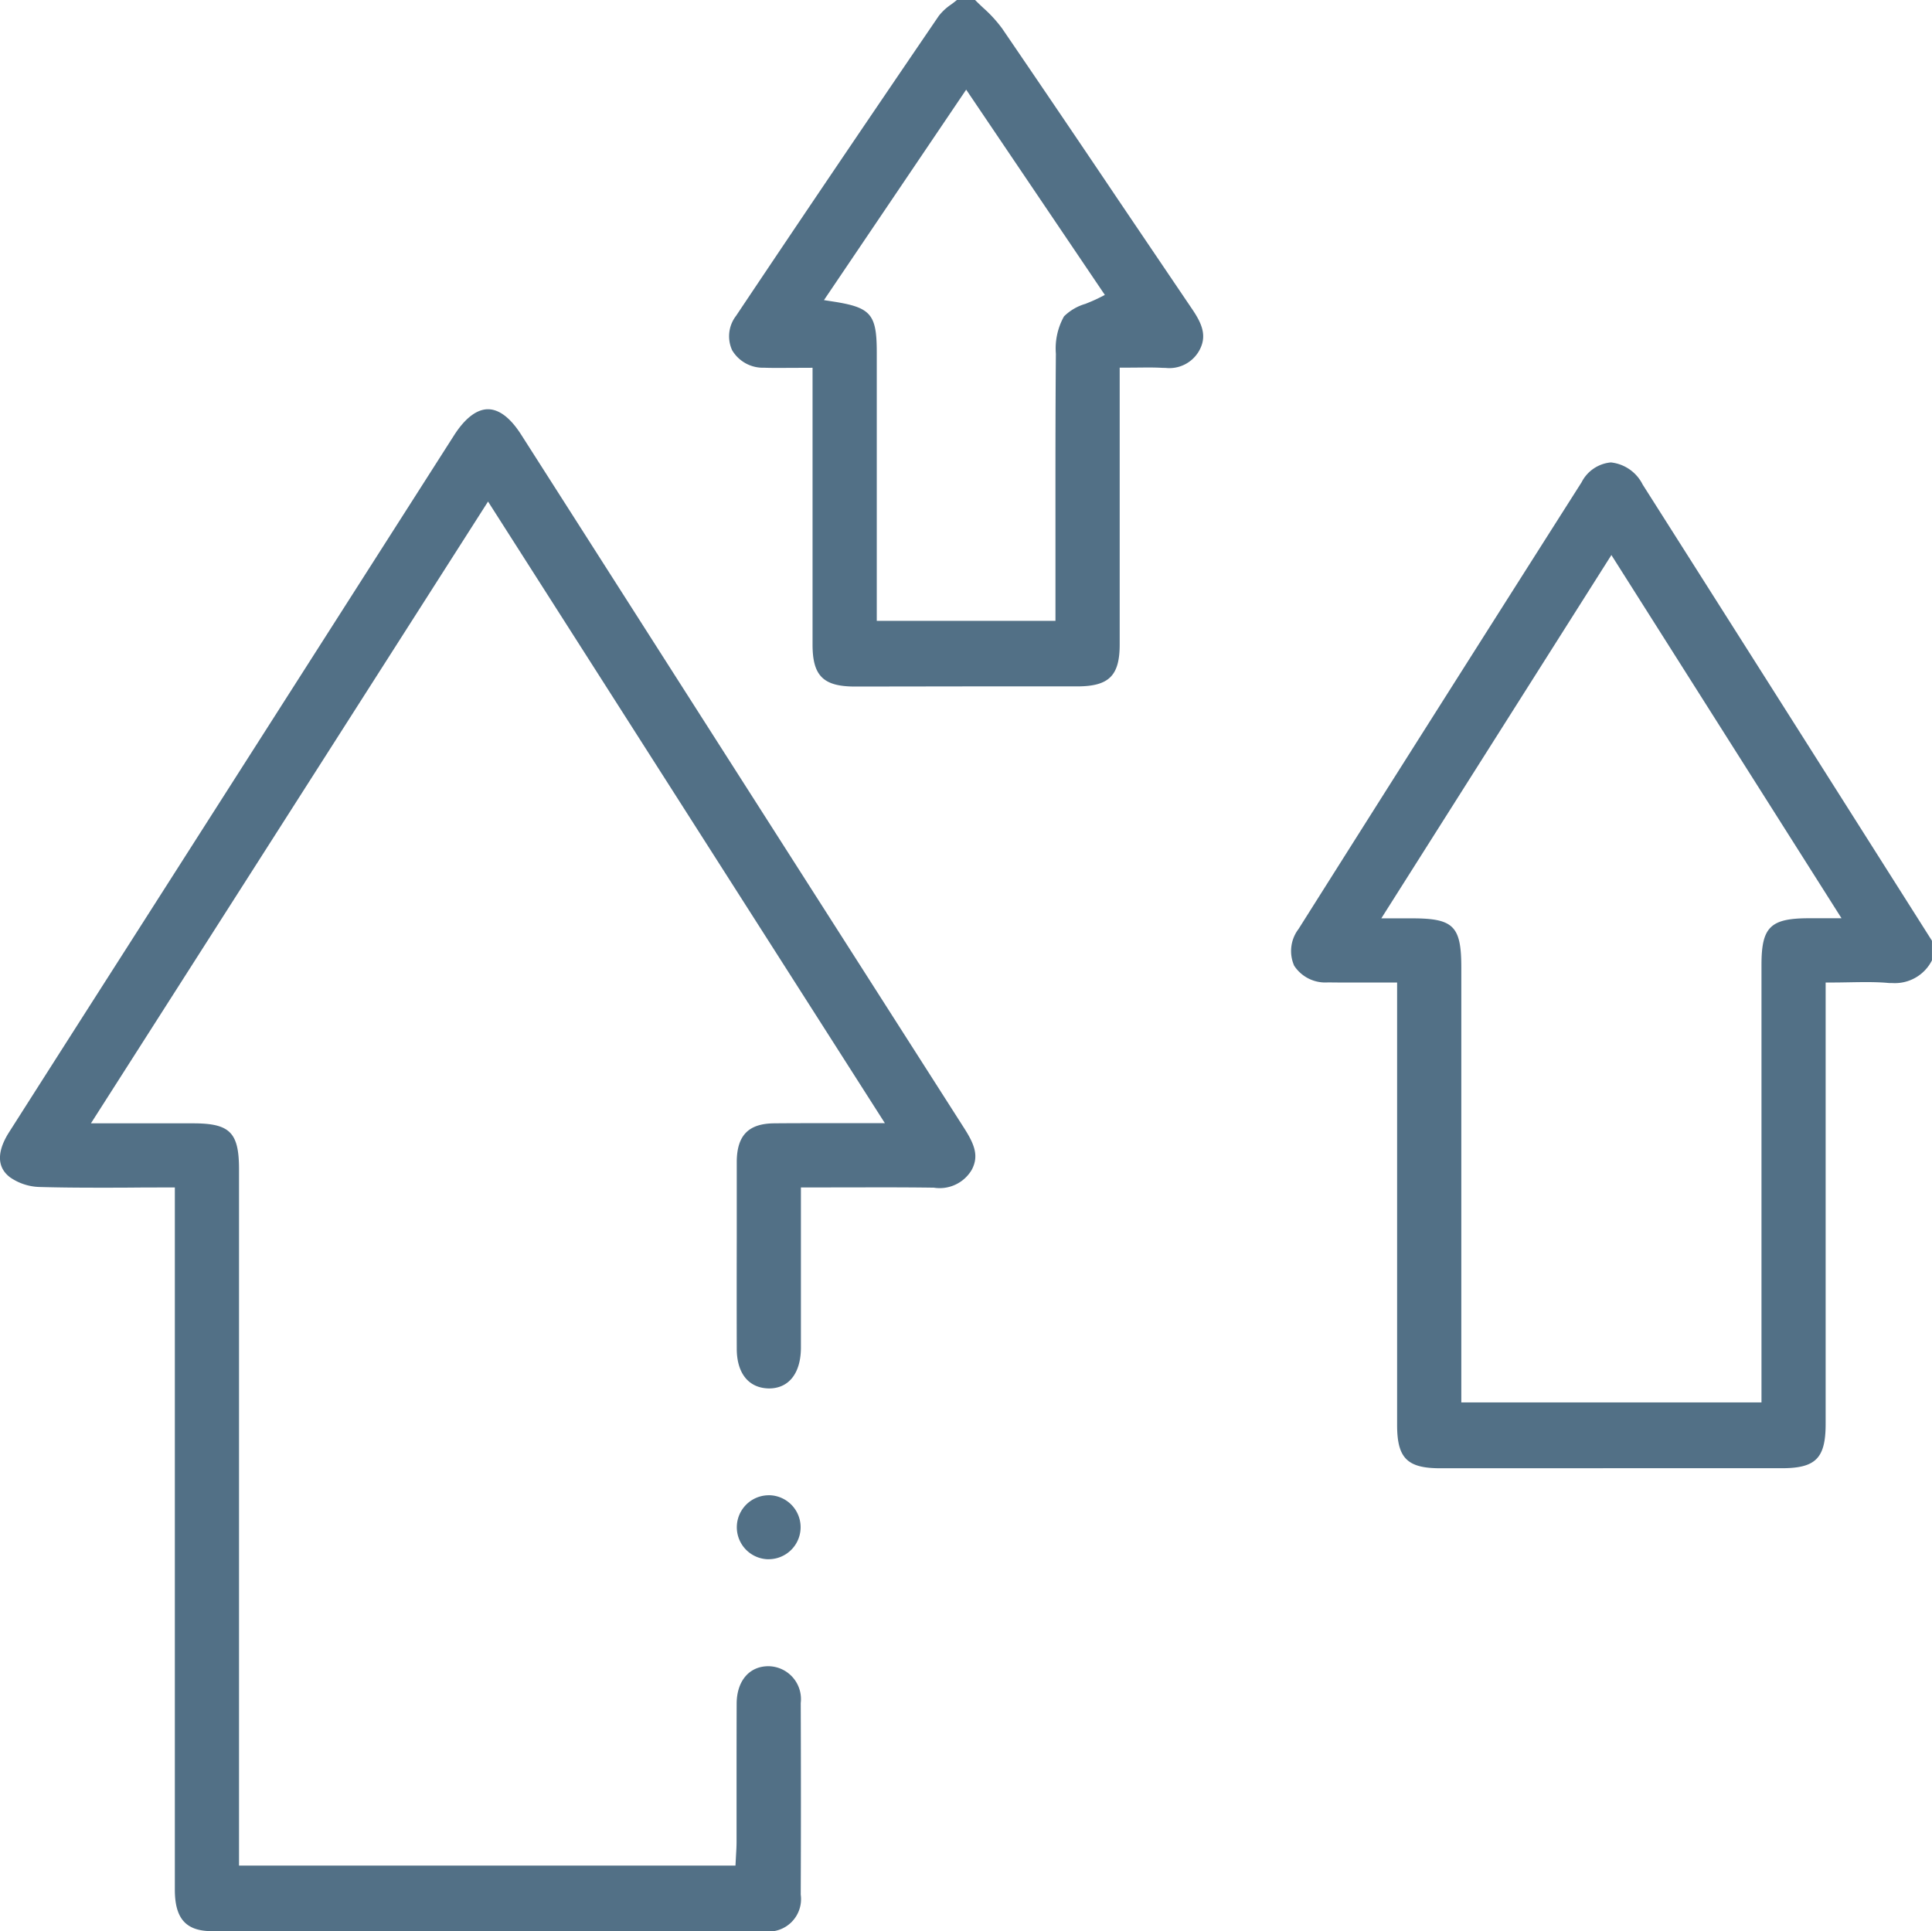 <svg xmlns="http://www.w3.org/2000/svg" width="98.166" height="98.141" viewBox="0 0 98.166 98.141">
  <g id="グループ_6707" data-name="グループ 6707" transform="translate(-298.168 -226.92)">
    <path id="パス_6239" data-name="パス 6239" d="M430.942,322.883c-1.677,0-2.189-.515-2.189-2.2V298.2l-2.305,0c-.4,0-.8,0-1.2-.007a1.89,1.89,0,0,1-1.725-.847,1.847,1.847,0,0,1,.222-1.867c4.441-7.035,9.145-14.462,14.381-22.7a1.856,1.856,0,0,1,1.487-1.009,2.044,2.044,0,0,1,1.616,1.123q5.5,8.663,10.991,17.331l3.709,5.852v.995a2.105,2.105,0,0,1-2,1.156c-.1,0-.2,0-.3-.013-.311-.025-.646-.036-1.052-.036-.275,0-.554.005-.84.01s-.6.011-.91.011h-.3v22.425c0,1.75-.5,2.257-2.233,2.257l-8.678,0Zm-1.392-27.945c2.074.006,2.465.4,2.465,2.5v22.1h15.252V297.3c0-1.921.45-2.364,2.408-2.367h1.658l-11.692-18.457L427.95,294.938h1.6Z" transform="translate(-59.597 -21.351)" fill="#527086"/>
    <path id="パス_6240" data-name="パス 6240" d="M375.269,261.808c-1.615,0-2.161-.54-2.162-2.133q0-4.455,0-8.911v-5.155l-1.682.007c-.261,0-.519,0-.775-.01a1.818,1.818,0,0,1-1.628-.887,1.7,1.7,0,0,1,.2-1.751c2.969-4.442,6.241-9.285,10.3-15.241a2.756,2.756,0,0,1,.633-.584c.1-.073.194-.147.287-.223h.924c.135.137.275.27.414.4a6.766,6.766,0,0,1,.956,1.042q2.953,4.327,5.878,8.675,1.892,2.8,3.787,5.6c.515.76.754,1.376.353,2.1a1.738,1.738,0,0,1-1.718.878c-.075,0-.151,0-.228-.006-.211-.01-.422-.014-.641-.014-.168,0-.93.008-1.154.008h-.3v4.981q0,4.543,0,9.086c0,1.592-.548,2.129-2.165,2.13l-5.638,0Zm-1.582-19.637.462.072c1.929.3,2.22.64,2.221,2.585V258.47h9.08l0-3.652c0-3.257-.007-6.625.021-9.921a3.346,3.346,0,0,1,.413-1.9,2.571,2.571,0,0,1,1.09-.637c.23-.093.464-.188.685-.3l.3-.153-7.046-10.431Z" transform="translate(-33.653)" fill="#527086"/>
    <path id="パス_6241" data-name="パス 6241" d="M322.56,343.957q-6.809,0-13.616-.006c-1.326,0-1.892-.632-1.892-2.112,0-8.7,0-35.68,0-35.68h-.3c-.612,0-1.219,0-1.822.006s-1.185.005-1.774.005c-1.195,0-2.116-.011-2.989-.036a2.749,2.749,0,0,1-1.494-.495c-.834-.637-.484-1.6-.043-2.289q2.889-4.537,5.787-9.069l16.818-26.337c.556-.871,1.153-1.331,1.727-1.331s1.149.447,1.689,1.294l7.981,12.5q7.263,11.372,14.528,22.742c.534.836.753,1.422.379,2.119a1.89,1.89,0,0,1-1.93.9h-.1c-.876-.012-1.751-.015-2.633-.015l-4.013.006v7.221c0,.313,0,.626,0,.938-.009,1.286-.616,2.054-1.624,2.054-1.033-.016-1.633-.769-1.636-2.014q-.007-2.814,0-5.627v-2.785c0-.376,0-.752,0-1.128.02-1.315.605-1.907,1.9-1.918.632-.006,1.264-.008,1.908-.008l3.719,0-20.164-31.589L302.788,302.9h5.186c1.88,0,2.339.461,2.339,2.344v35.374h25.225l.029-.547c.013-.21.026-.428.026-.647q0-1.376,0-2.753c0-1.428,0-2.856.005-4.284.005-1.149.639-1.9,1.614-1.9a1.673,1.673,0,0,1,1.642,1.871c.013,3.533.012,6.717,0,9.736a1.65,1.65,0,0,1-1.848,1.864Q329.783,343.957,322.56,343.957Z" transform="translate(0 -18.896)" fill="#527086"/>
    <path id="パス_6242" data-name="パス 6242" d="M371.163,375.189a1.626,1.626,0,0,1,.074-3.25l.076,0a1.626,1.626,0,0,1-.075,3.25Z" transform="translate(-34.011 -69.035)" fill="#527086"/>
  </g>
</svg>

